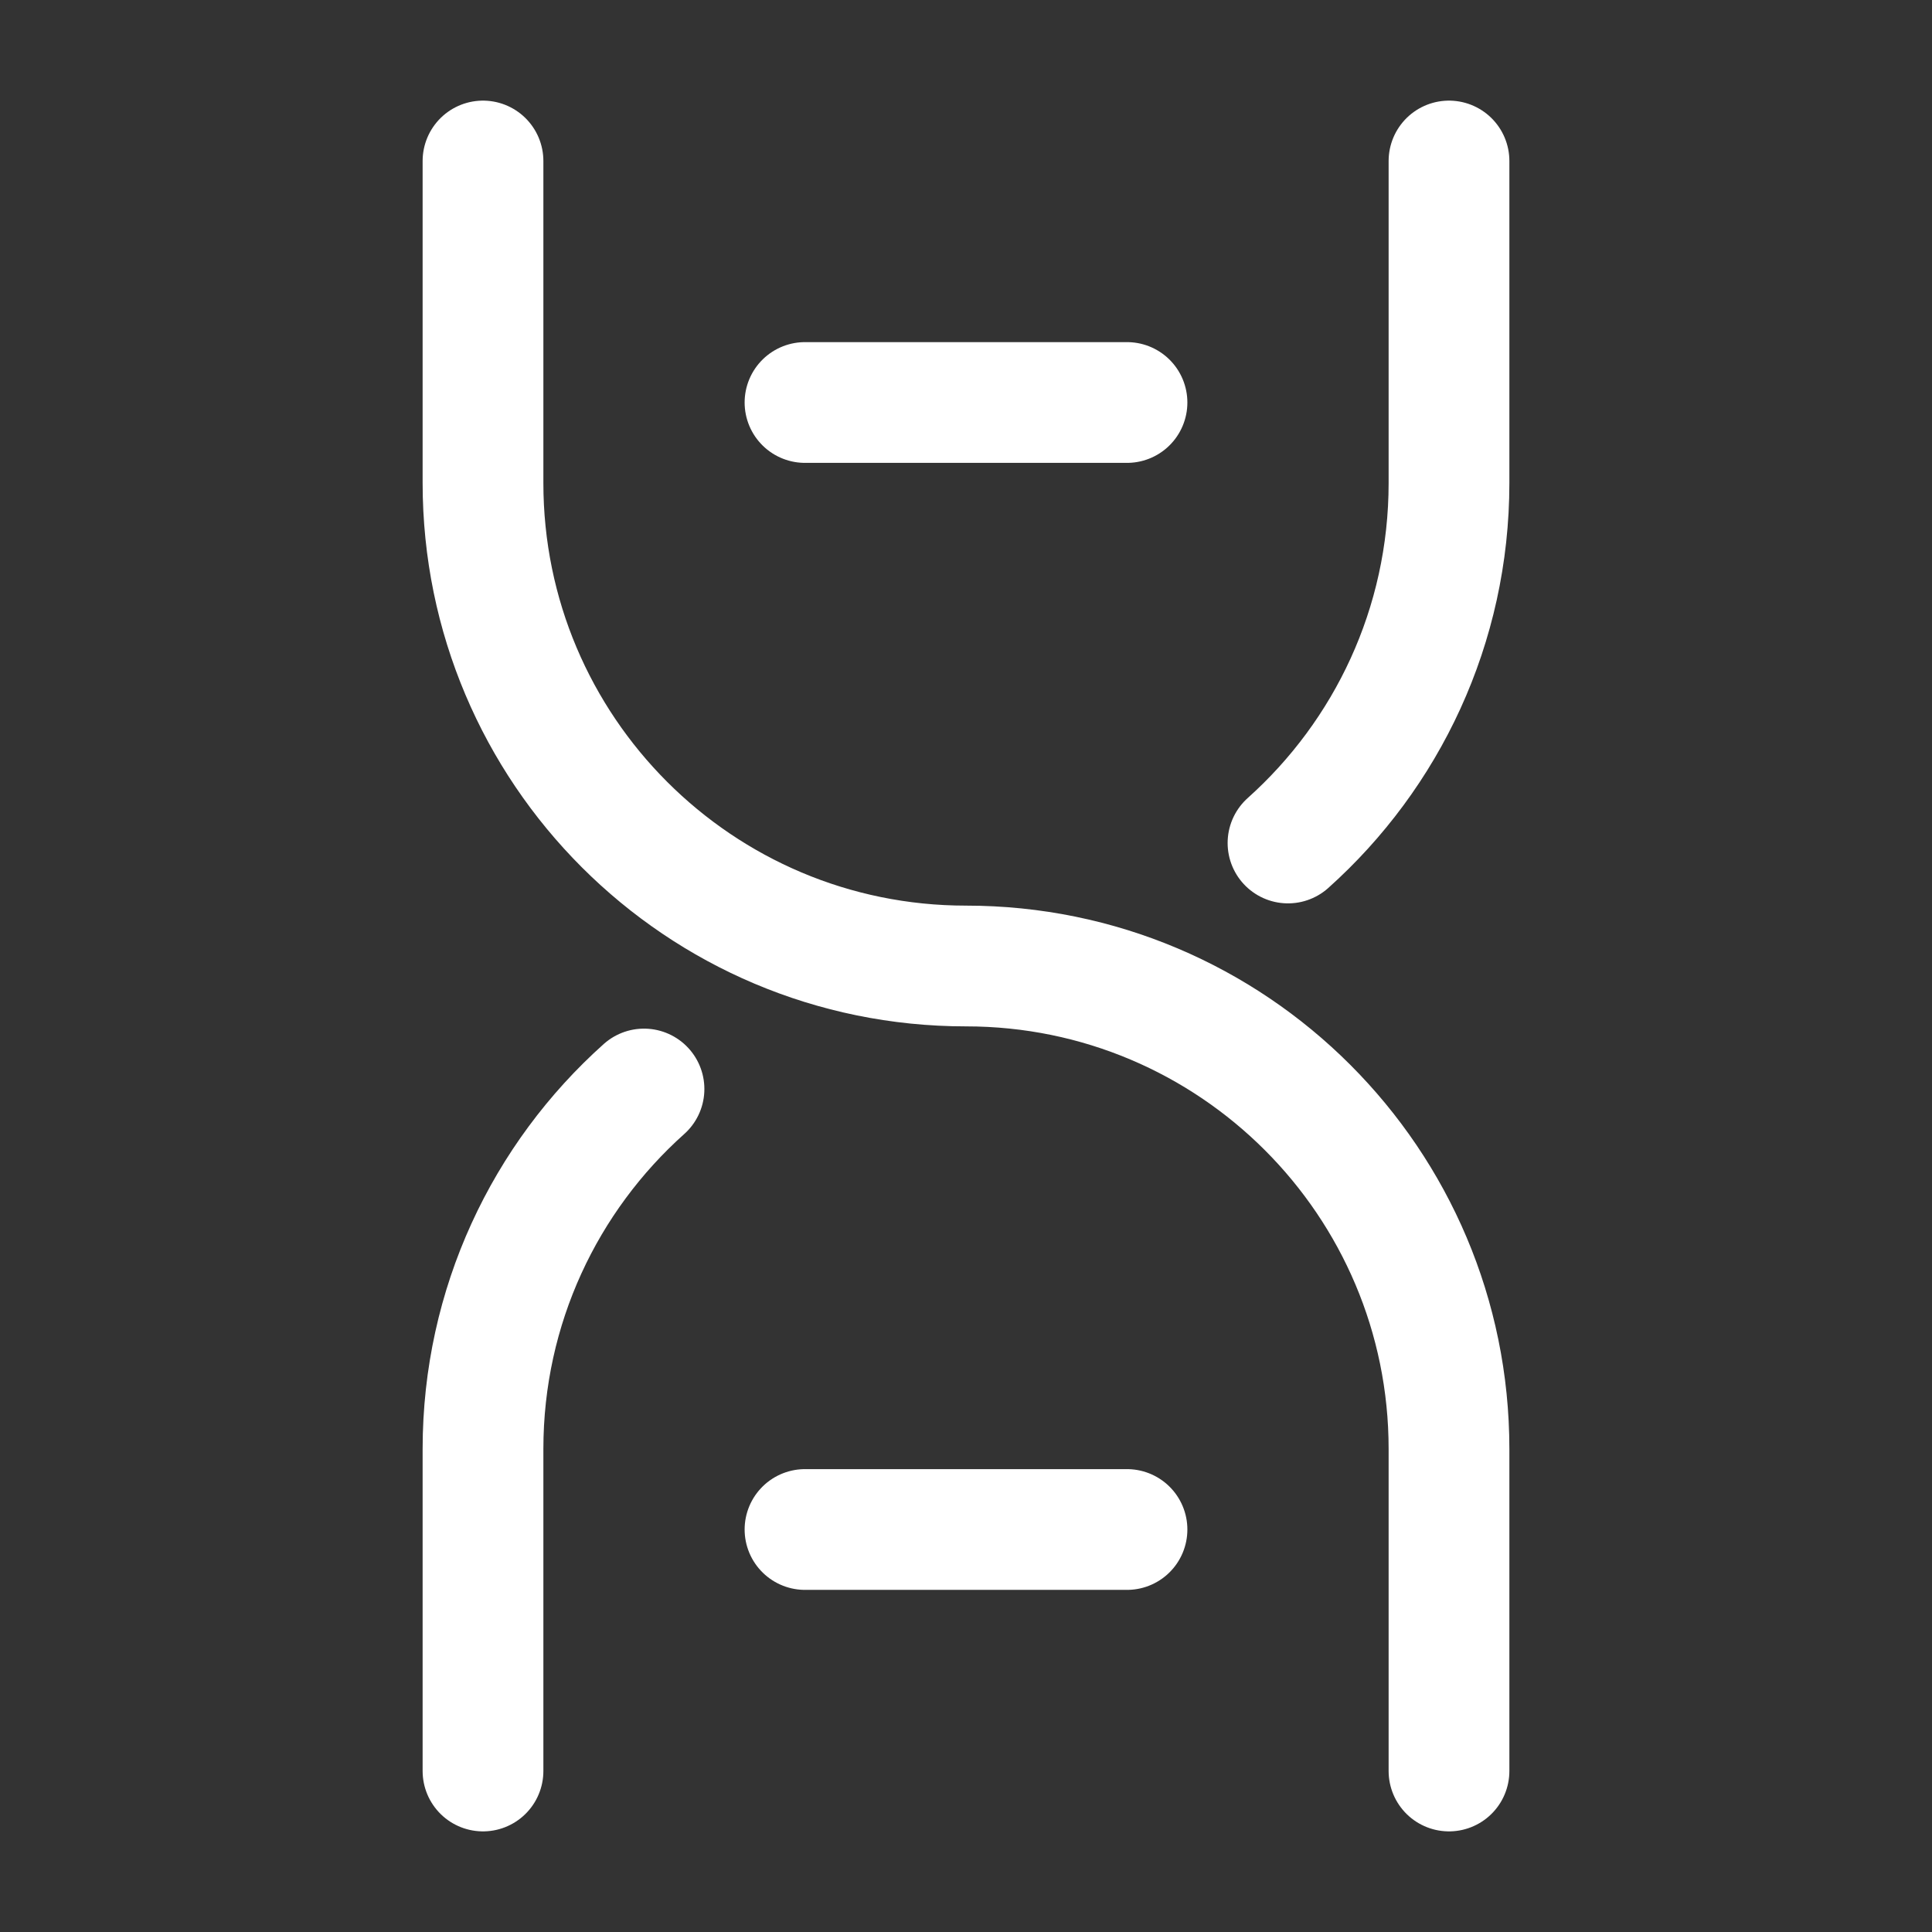 <?xml version="1.0" encoding="UTF-8"?> <svg xmlns="http://www.w3.org/2000/svg" width="24" height="24" viewBox="0 0 24 24" fill="none"><rect x="0" y="0" width="24" height="24" fill="#333333" stroke="none"/> <path d="M6 22V18C6 16.223 6.772 14.626 8 13.528M18 22V18C18 14.686 15.314 12 12 12C8.686 12 6 9.314 6 6V2M18 2V6C18 7.777 17.227 9.374 16 10.472M10 5H14M10 19H14" stroke="white" stroke-width="1.5" stroke-linecap="round" stroke-linejoin="round"></path> </svg> 